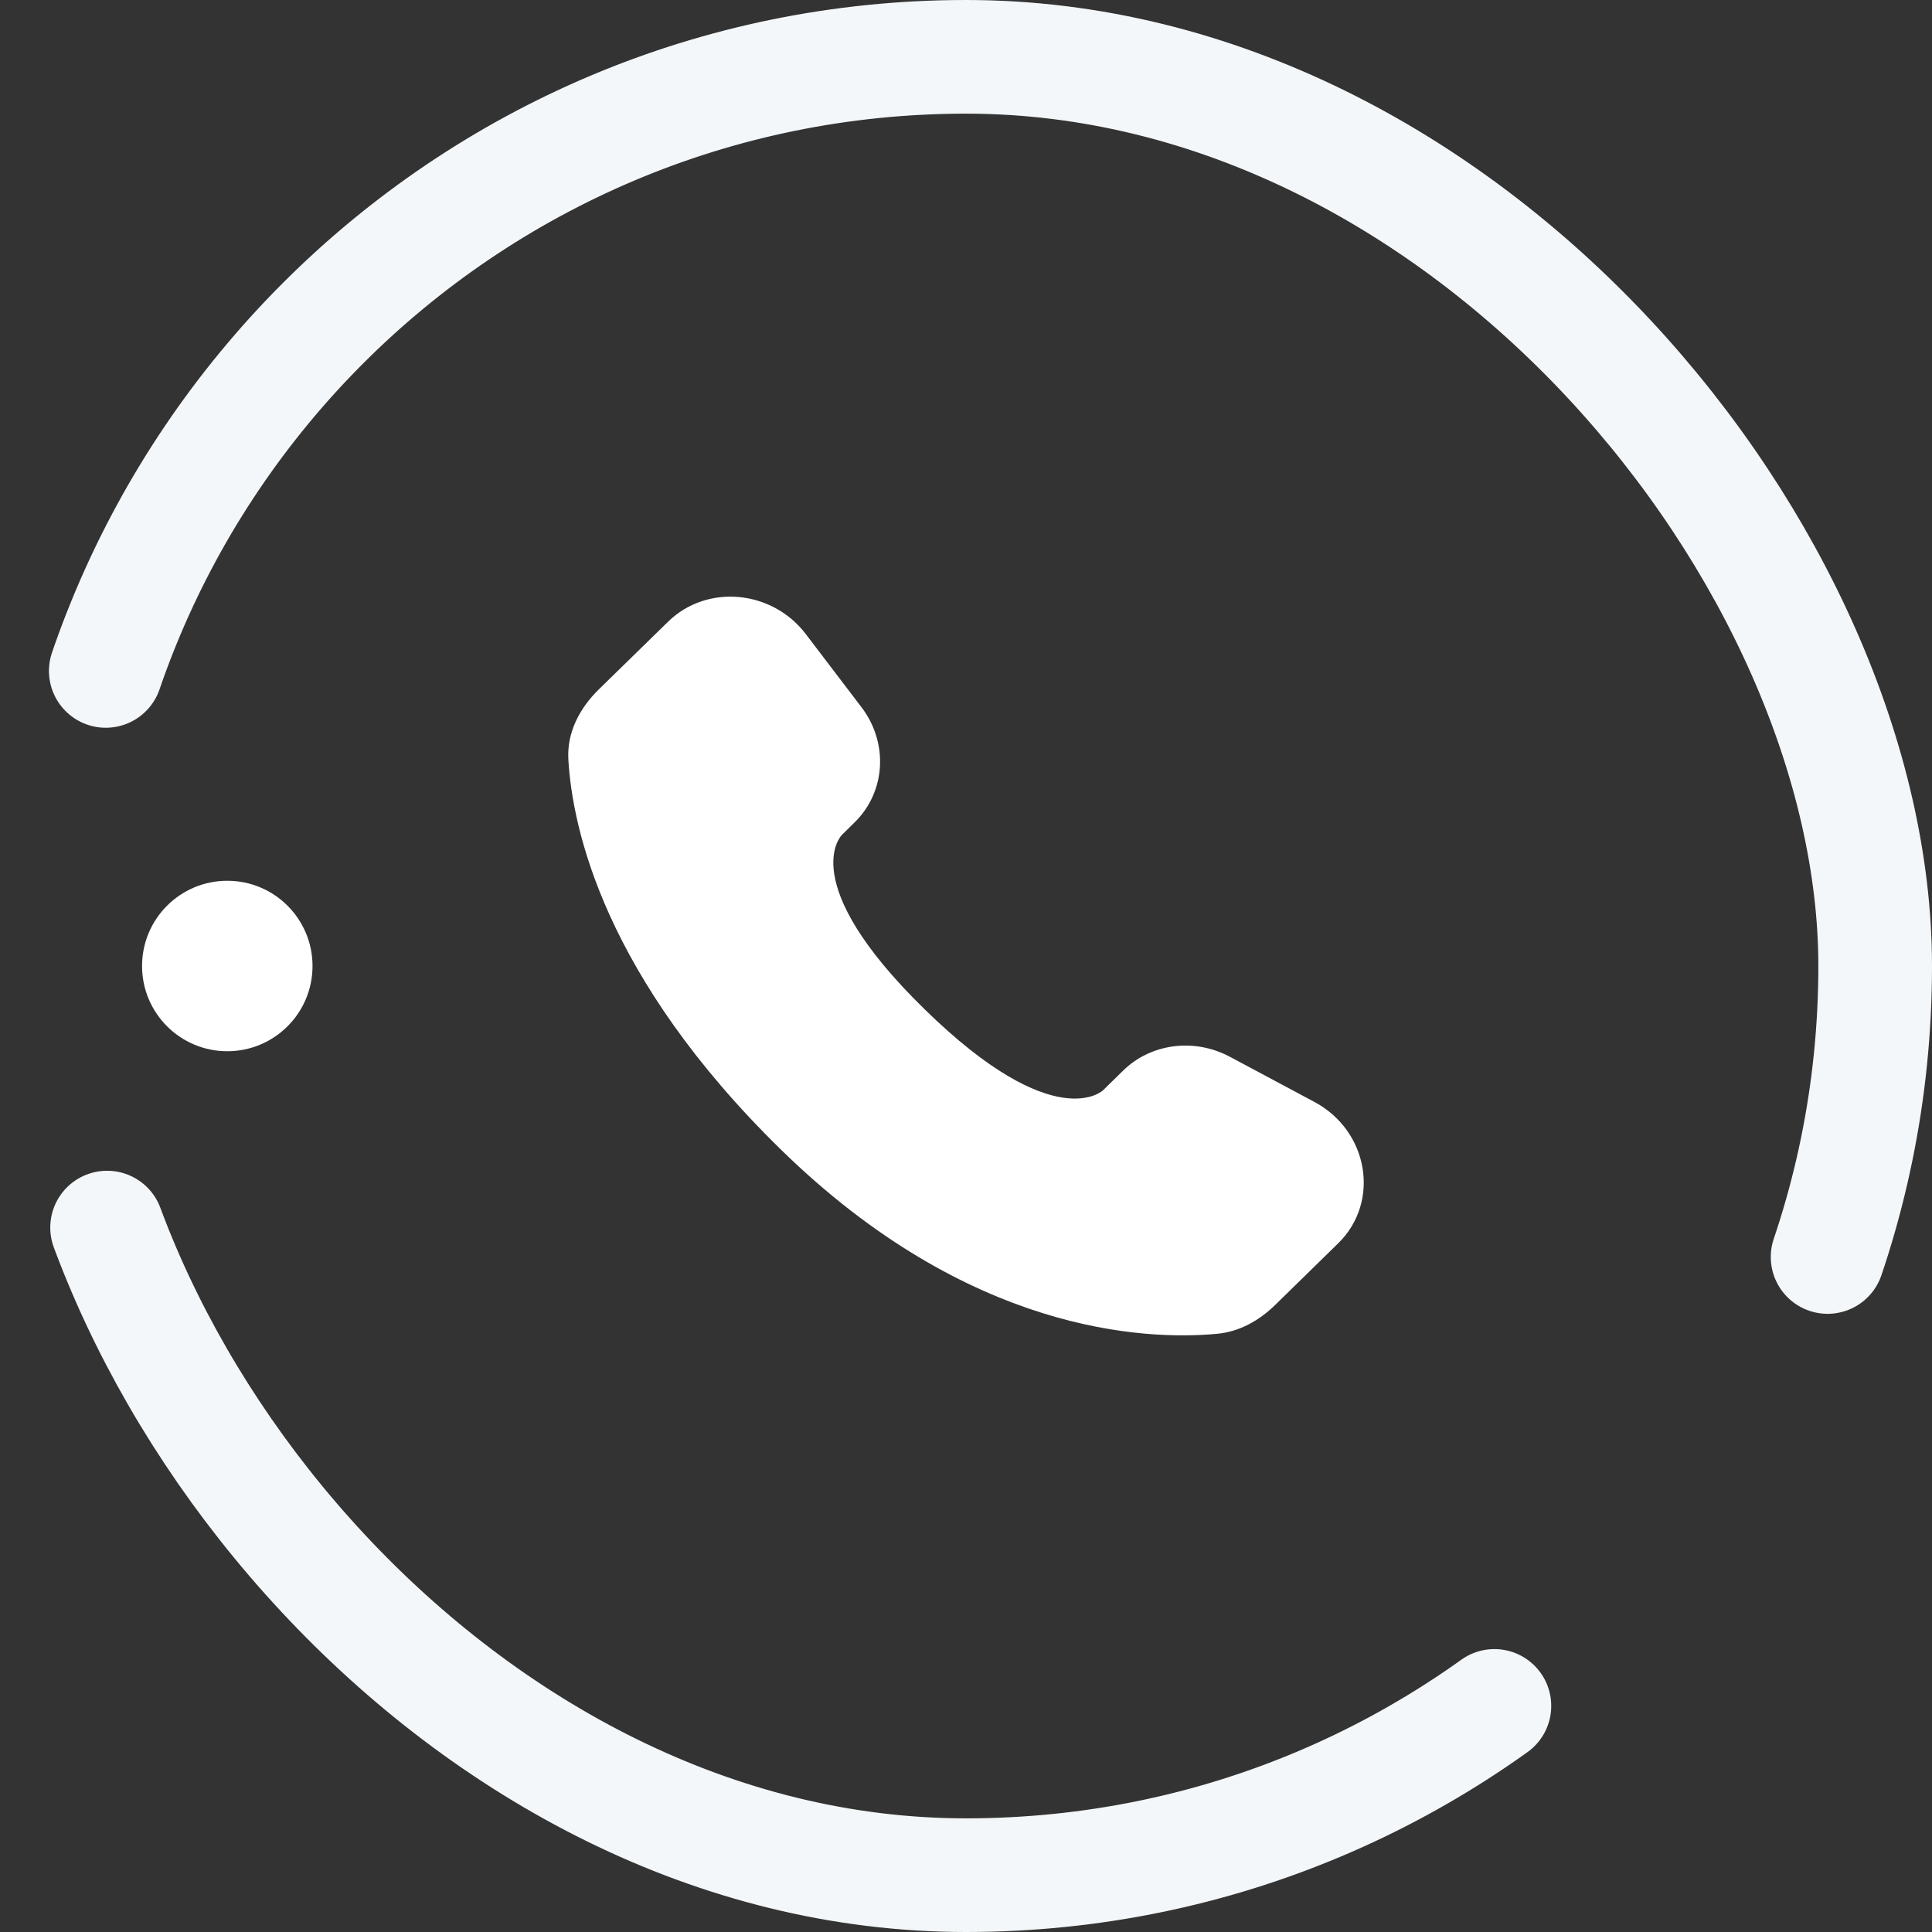 <svg width="34" height="34" viewBox="0 0 34 34" fill="none" xmlns="http://www.w3.org/2000/svg">
<rect x="0" y="0" width="34" height="34" fill="#333333" stroke="none"/>
<rect x="1" y="1" width="32" height="32" rx="16" stroke="#F4F7F9" stroke-width="2" stroke-linecap="round" stroke-dasharray="30 10"/>
<path d="M19.766 18.84L19.413 19.186C19.413 19.186 18.57 20.009 16.272 17.762C13.973 15.516 14.816 14.693 14.816 14.693L15.038 14.474C15.588 13.937 15.64 13.075 15.16 12.445L14.18 11.158C13.586 10.378 12.439 10.274 11.758 10.94L10.537 12.133C10.201 12.463 9.975 12.89 10.002 13.364C10.072 14.577 10.631 17.187 13.745 20.233C17.048 23.461 20.148 23.59 21.415 23.473C21.816 23.437 22.164 23.236 22.445 22.961L23.549 21.881C24.296 21.152 24.086 19.902 23.131 19.392L21.645 18.598C21.019 18.263 20.256 18.361 19.766 18.84Z" fill="white"/>
<circle cx="4" cy="17" r="1.5" transform="rotate(90 4 17)" fill="white"/>
</svg>
